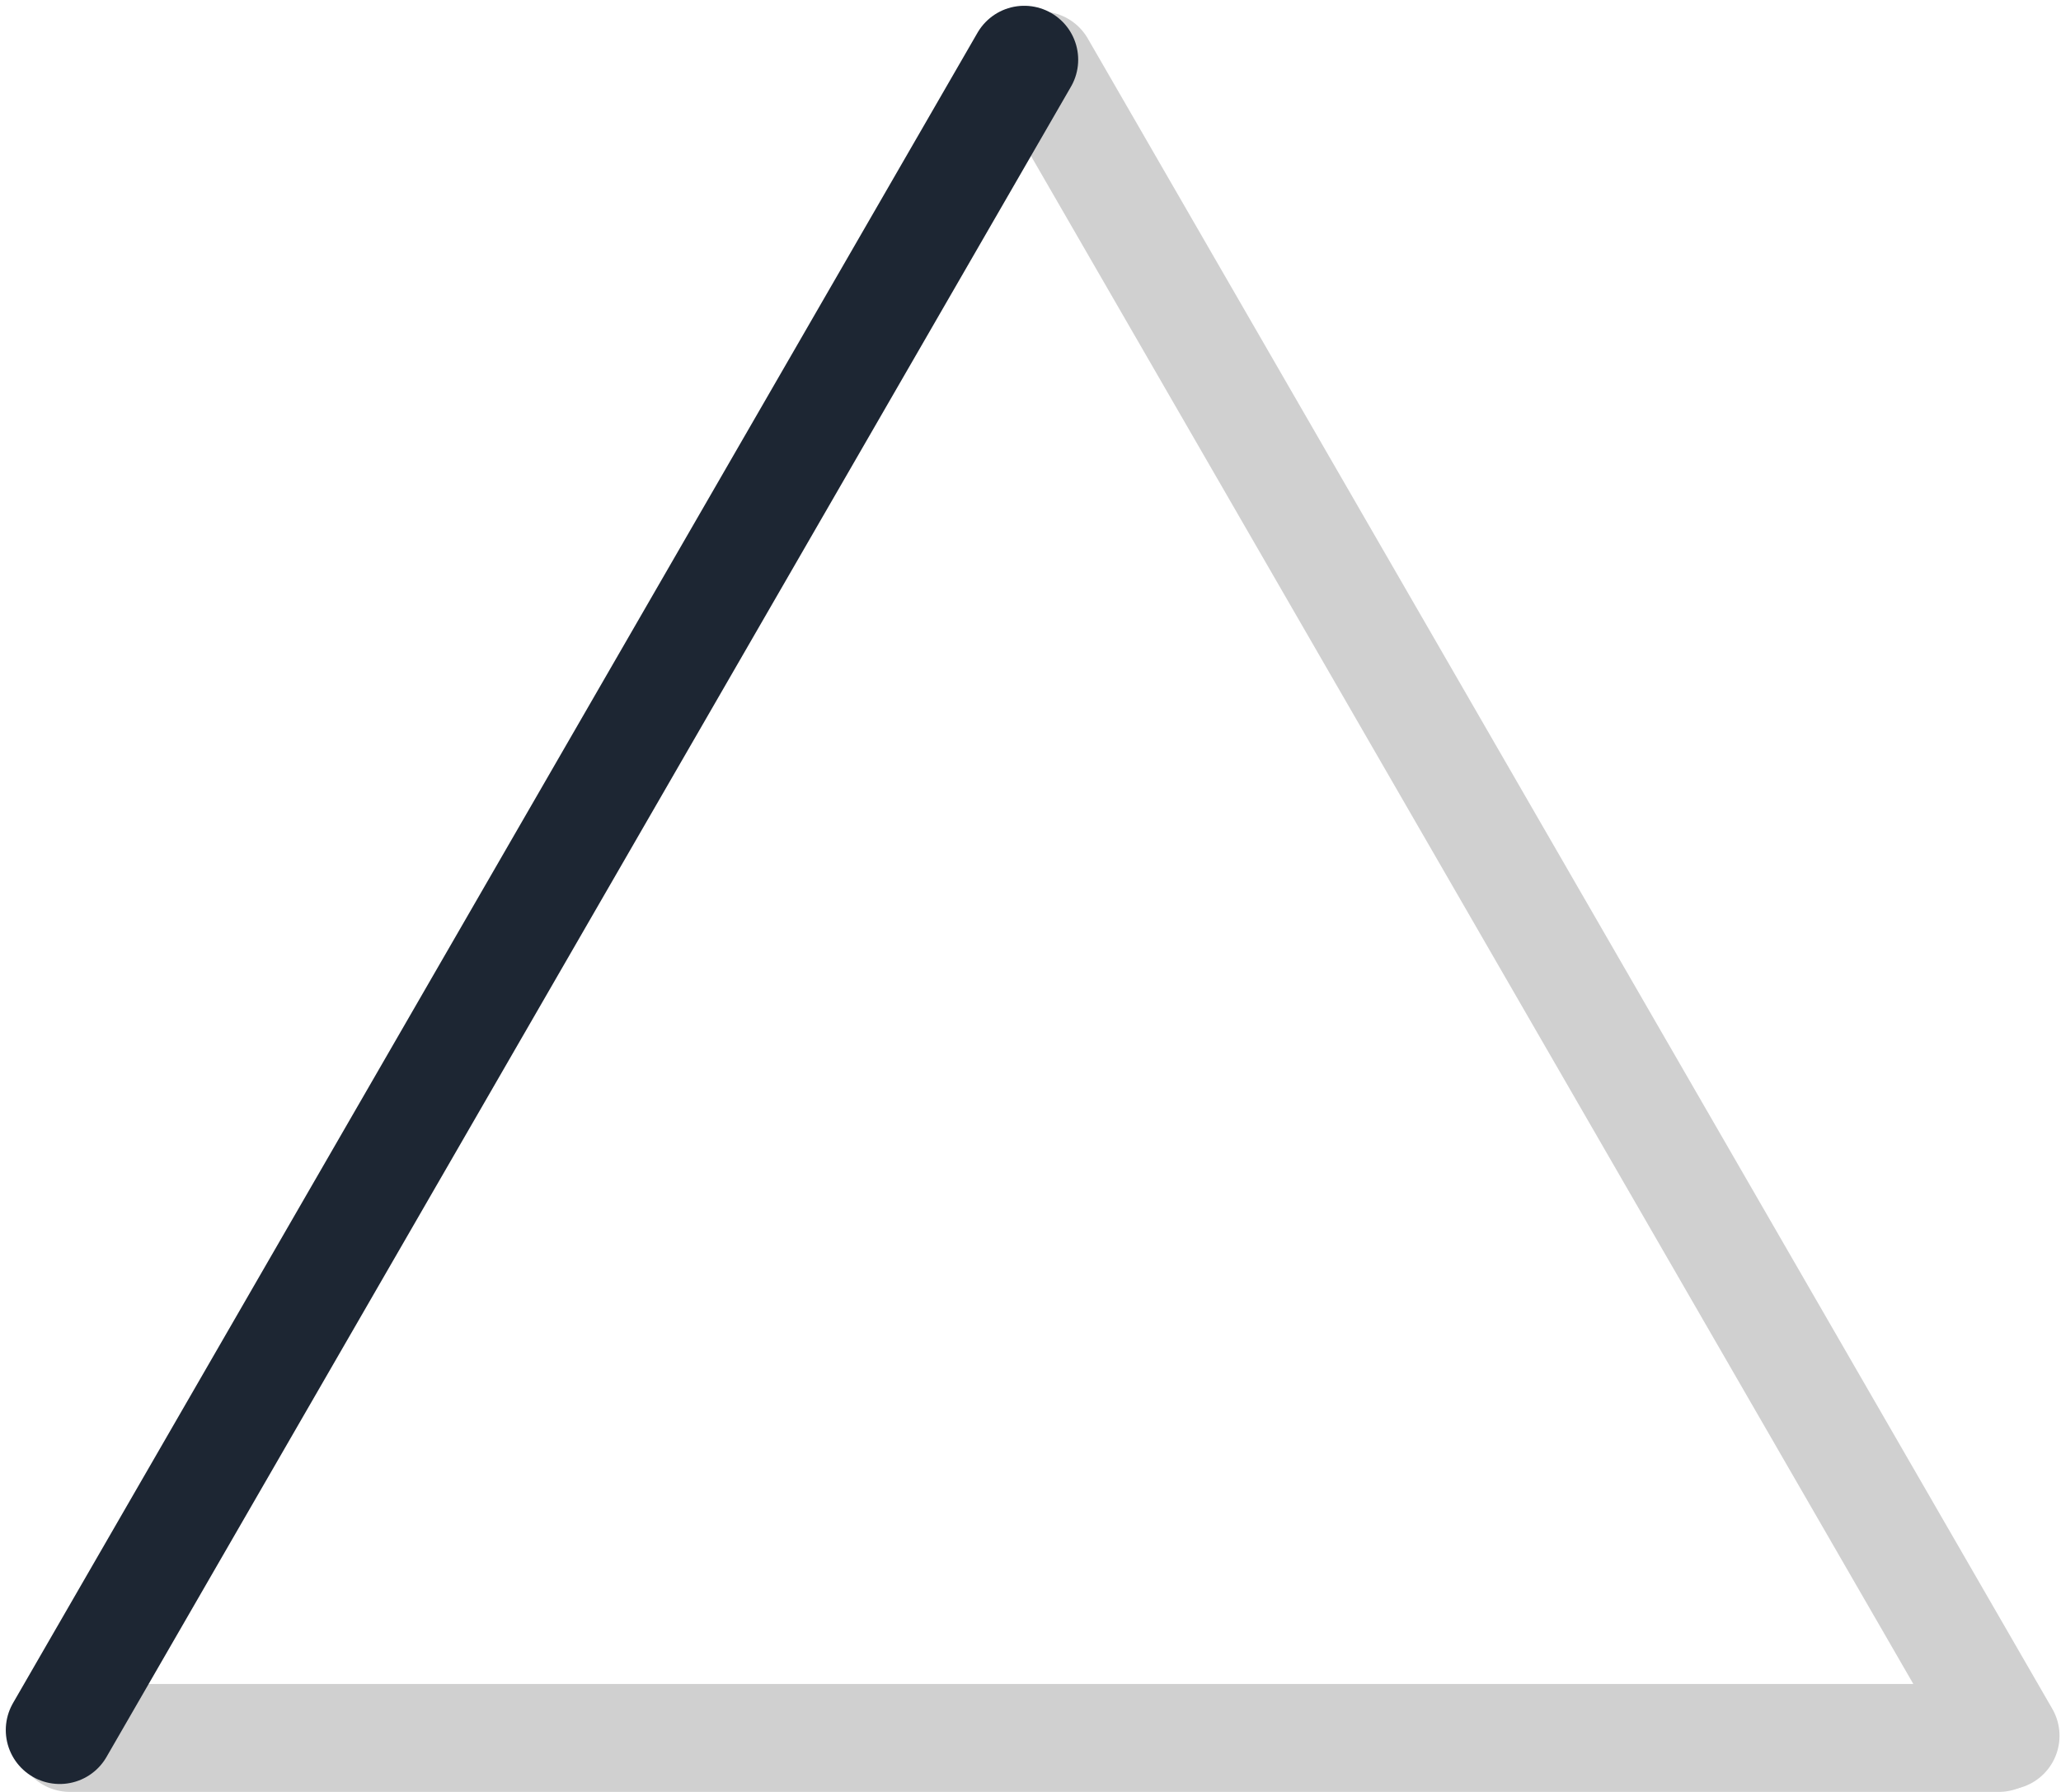<svg width="69" height="60" viewBox="0 0 69 60" fill="none" xmlns="http://www.w3.org/2000/svg">
<path d="M34.853 2.192L67.144 58.12" stroke="#D0D0D0" stroke-width="3.613" stroke-linecap="round"/>
<path d="M2.338 58.192L66.918 58.192" stroke="#D0D0D0" stroke-width="3.613" stroke-linecap="round"/>
<path d="M34.29 2L2 57.928" stroke="#1D2633" stroke-width="3.613" stroke-linecap="round"/>
</svg>
